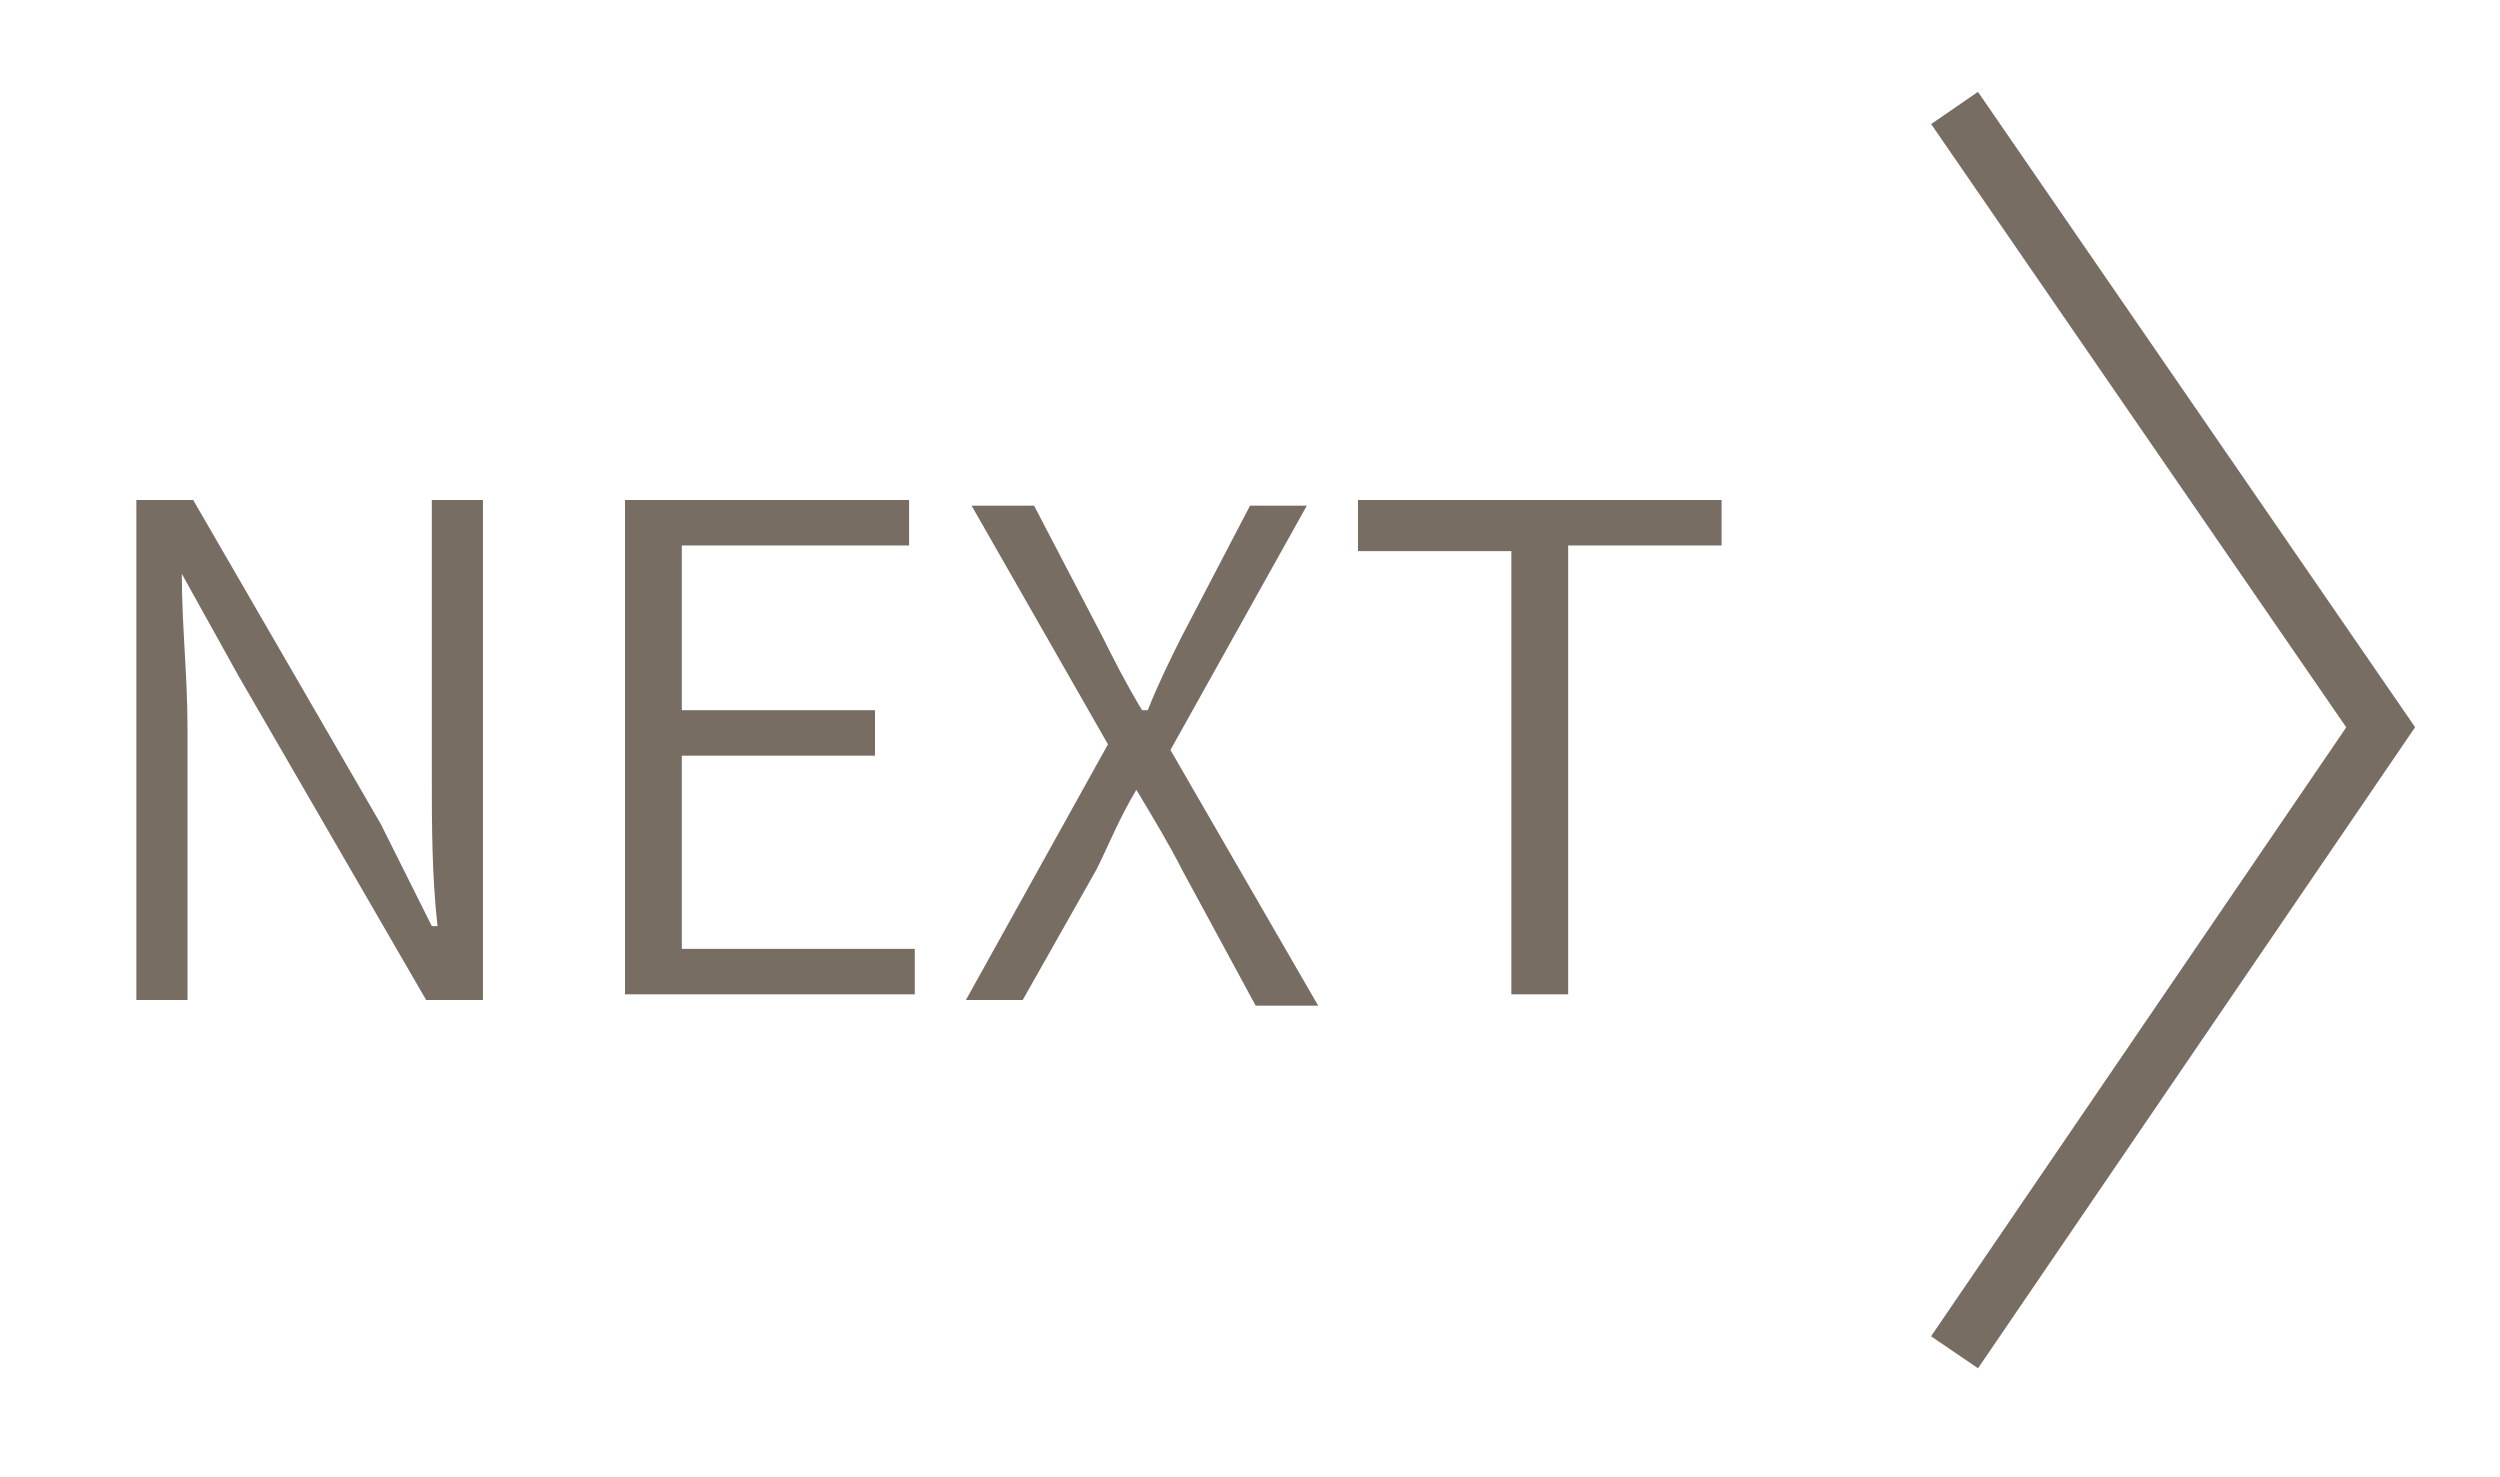 <?xml version="1.0" encoding="utf-8"?>
<!-- Generator: Adobe Illustrator 27.9.0, SVG Export Plug-In . SVG Version: 6.00 Build 0)  -->
<!DOCTYPE svg PUBLIC "-//W3C//DTD SVG 1.1//EN" "http://www.w3.org/Graphics/SVG/1.1/DTD/svg11.dtd">
<svg version="1.1" id="レイヤー_1" xmlns:x="http://ns.adobe.com/Extensibility/1.0/" xmlns:i="http://ns.adobe.com/AdobeIllustrator/10.0/" xmlns:graph="http://ns.adobe.com/Graphs/1.0/"
	 xmlns="http://www.w3.org/2000/svg" xmlns:xlink="http://www.w3.org/1999/xlink" x="0px" y="0px" viewBox="0 0 44 26"
	 style="enable-background:new 0 0 44 26;" xml:space="preserve">
<style type="text/css">
	.st0{fill:none;stroke:#776D63;stroke-miterlimit:10;}
	.st1{fill:#776D63;}
</style>
<g>
	<polyline class="st0" points="34.4,1.9 41.9,12.8 34.4,23.8 	"/>
	<g>
		<path class="st1" d="M2.4,8.8h1l3.3,5.7l0.9,1.8h0.1c-0.1-0.9-0.1-1.8-0.1-2.7V8.8h0.9v8.8h-1l-3.3-5.7l-1-1.8h0
			c0,0.9,0.1,1.8,0.1,2.7v4.8H2.4V8.8z"/>
		<path class="st1" d="M11,8.8h5v0.8h-4v2.9h3.4v0.8H12v3.4h4.1v0.8H11V8.8z"/>
		<path class="st1" d="M19.5,13.1l-2.4-4.2h1.1l1.2,2.3c0.2,0.4,0.4,0.8,0.7,1.3h0.1c0.2-0.5,0.4-0.9,0.6-1.3L22,8.9h1l-2.4,4.3
			l2.6,4.5h-1.1l-1.3-2.4c-0.2-0.4-0.5-0.9-0.8-1.4l0,0c-0.3,0.5-0.5,1-0.7,1.4L18,17.6h-1L19.5,13.1z"/>
		<path class="st1" d="M26.6,9.7h-2.7V8.8h6.4v0.8h-2.7v7.9h-1C26.6,17.5,26.6,9.7,26.6,9.7z"/>
	</g>
</g>
</svg>
